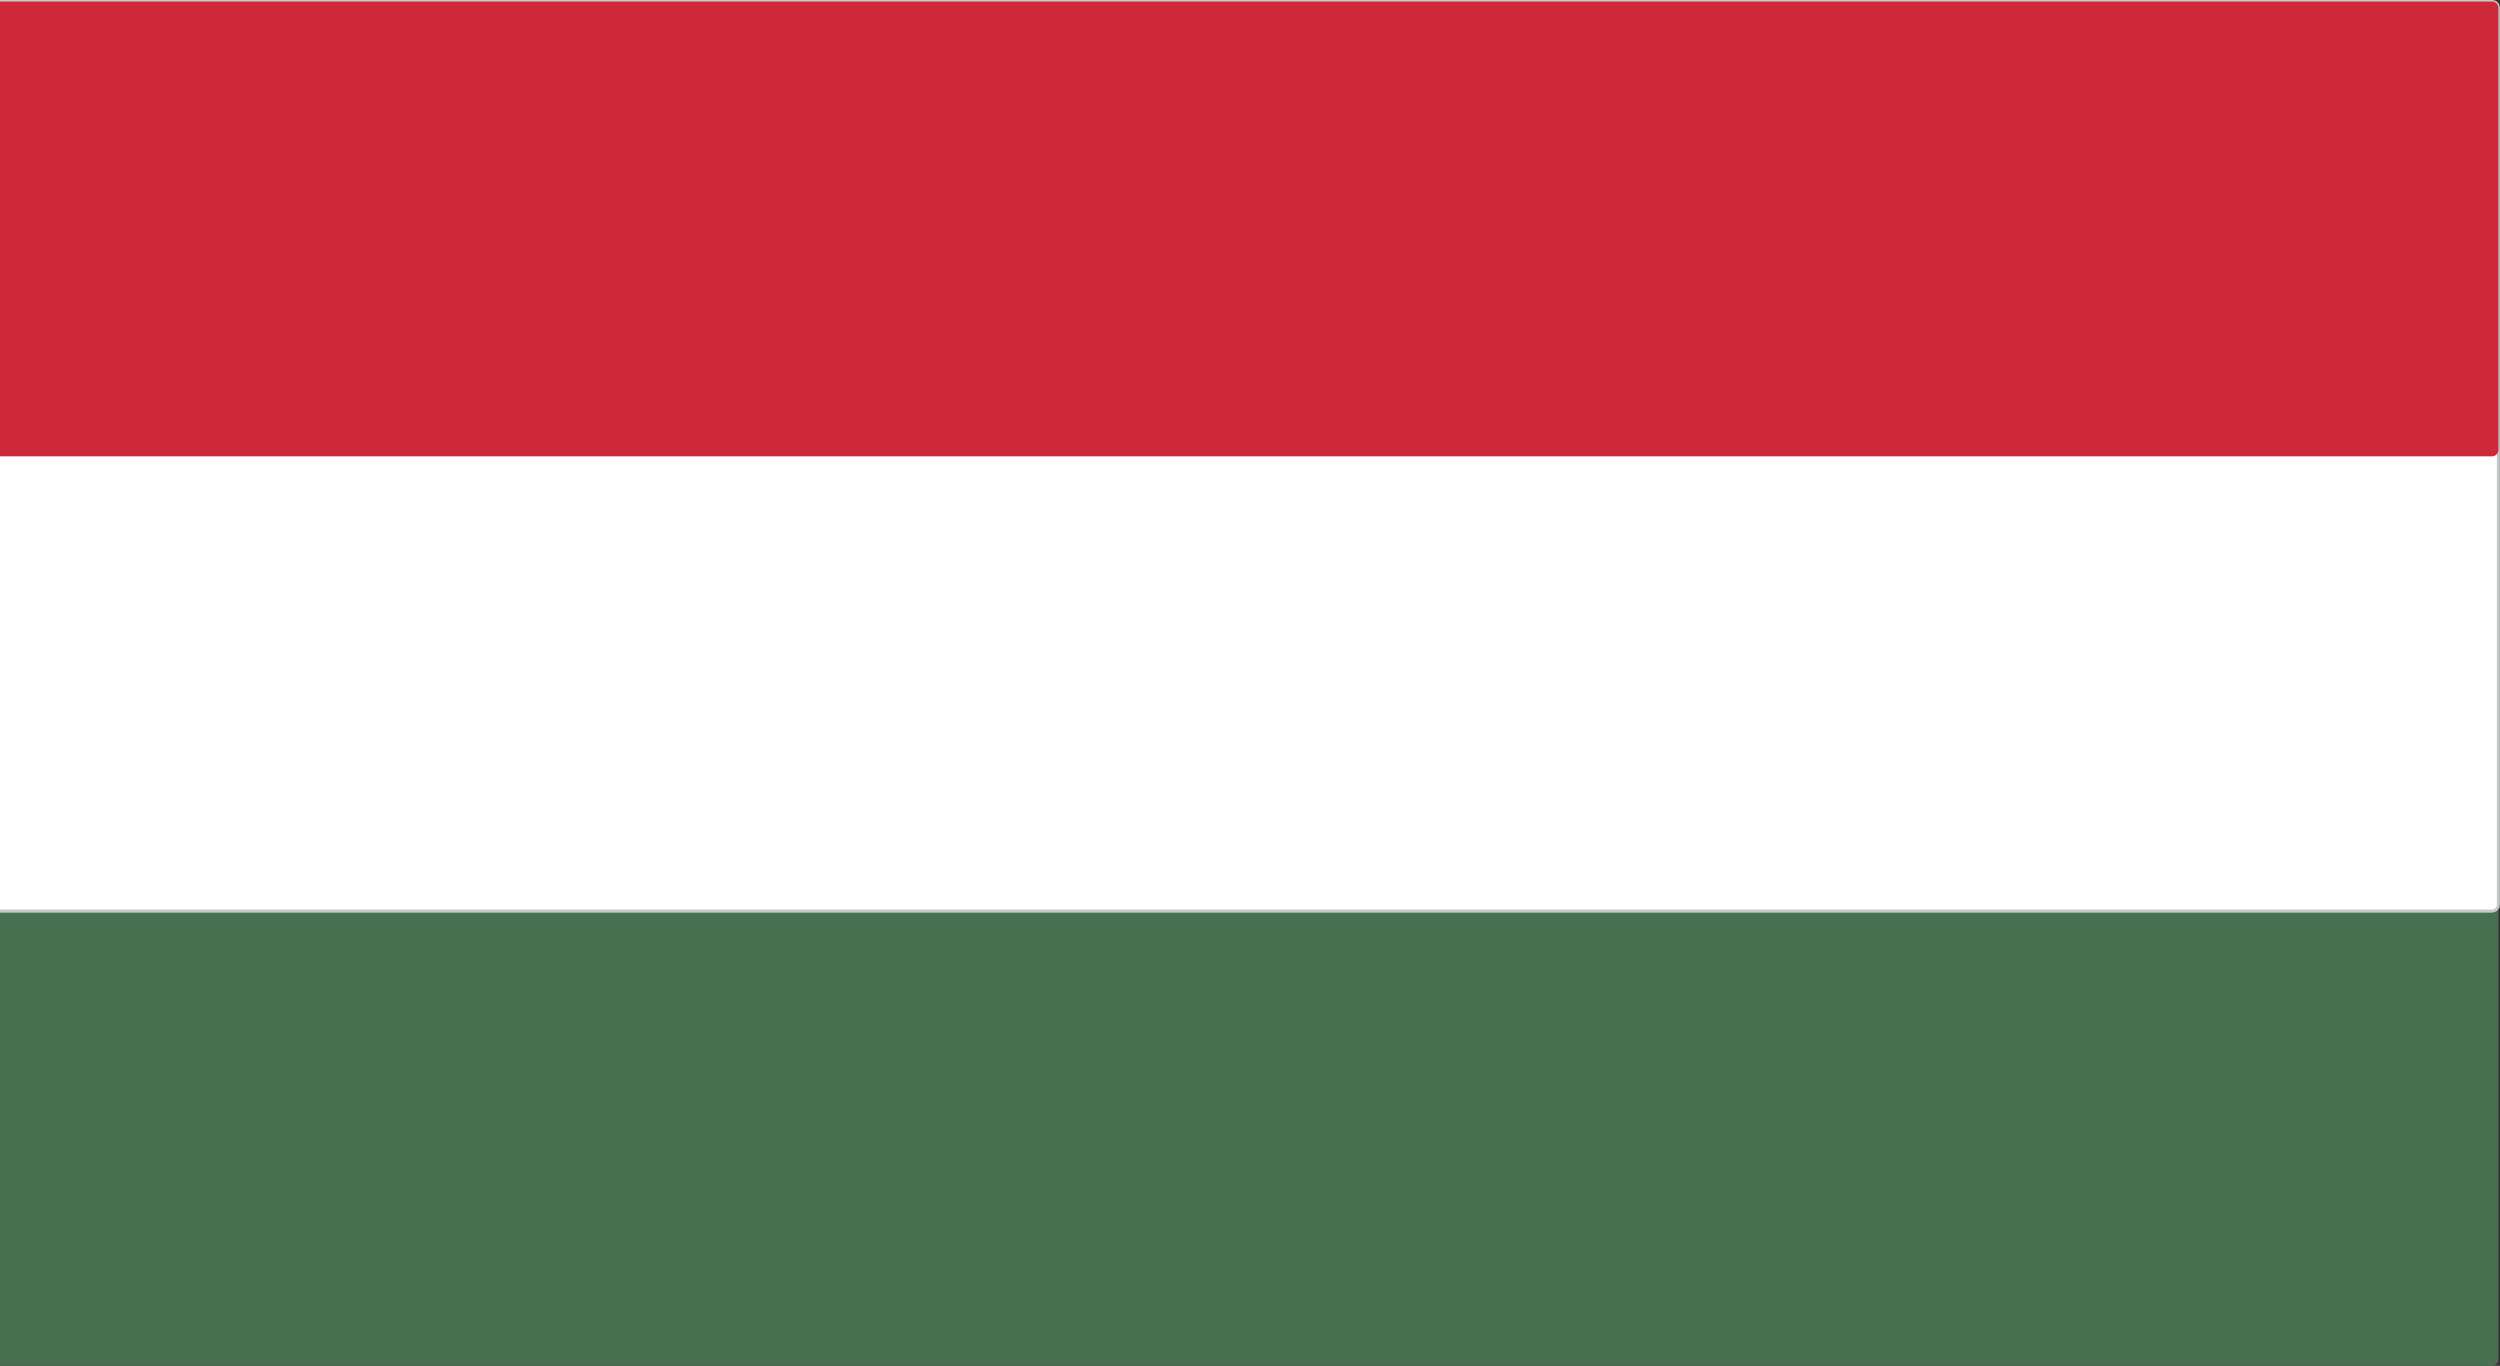 <?xml version="1.0" encoding="UTF-8"?>
<svg id="Layer_2" xmlns="http://www.w3.org/2000/svg" viewBox="0 0 200.13 109.34">
  <rect x="0" y="0" width="200.13" height="109.34" fill="#333333" stroke="none"/>
  <defs>
    <style>
      .cls-1 {
        fill: #ce2939;
      }

      .cls-2 {
        fill: #477050;
      }

      .cls-3 {
        fill: #c7c8ca;
      }

      .cls-4 {
        fill: #fff;
      }
    </style>
  </defs>
  <g id="Layer_1-2" data-name="Layer_1">
    <g>
      <path class="cls-2" d="M0,.12h199.5c.27,0,.5.23.5.5v108.22c0,.27-.23.5-.5.5H0"/>
      <g>
        <path class="cls-4" d="M0,.12h199.5c.27,0,.5.23.5.5v71.81c0,.27-.23.5-.5.5H0"/>
        <path class="cls-3" d="M199.5,73.06H0v-.25h199.5c.21,0,.38-.17.38-.37V.62c0-.21-.17-.37-.38-.37H0v-.25h199.5c.34,0,.62.28.62.62v71.81c0,.34-.28.62-.62.62Z"/>
      </g>
      <path class="cls-1" d="M0,.12h199.5c.27,0,.5.23.5.5v35.41c0,.27-.23.5-.5.5H0"/>
    </g>
  </g>
</svg>